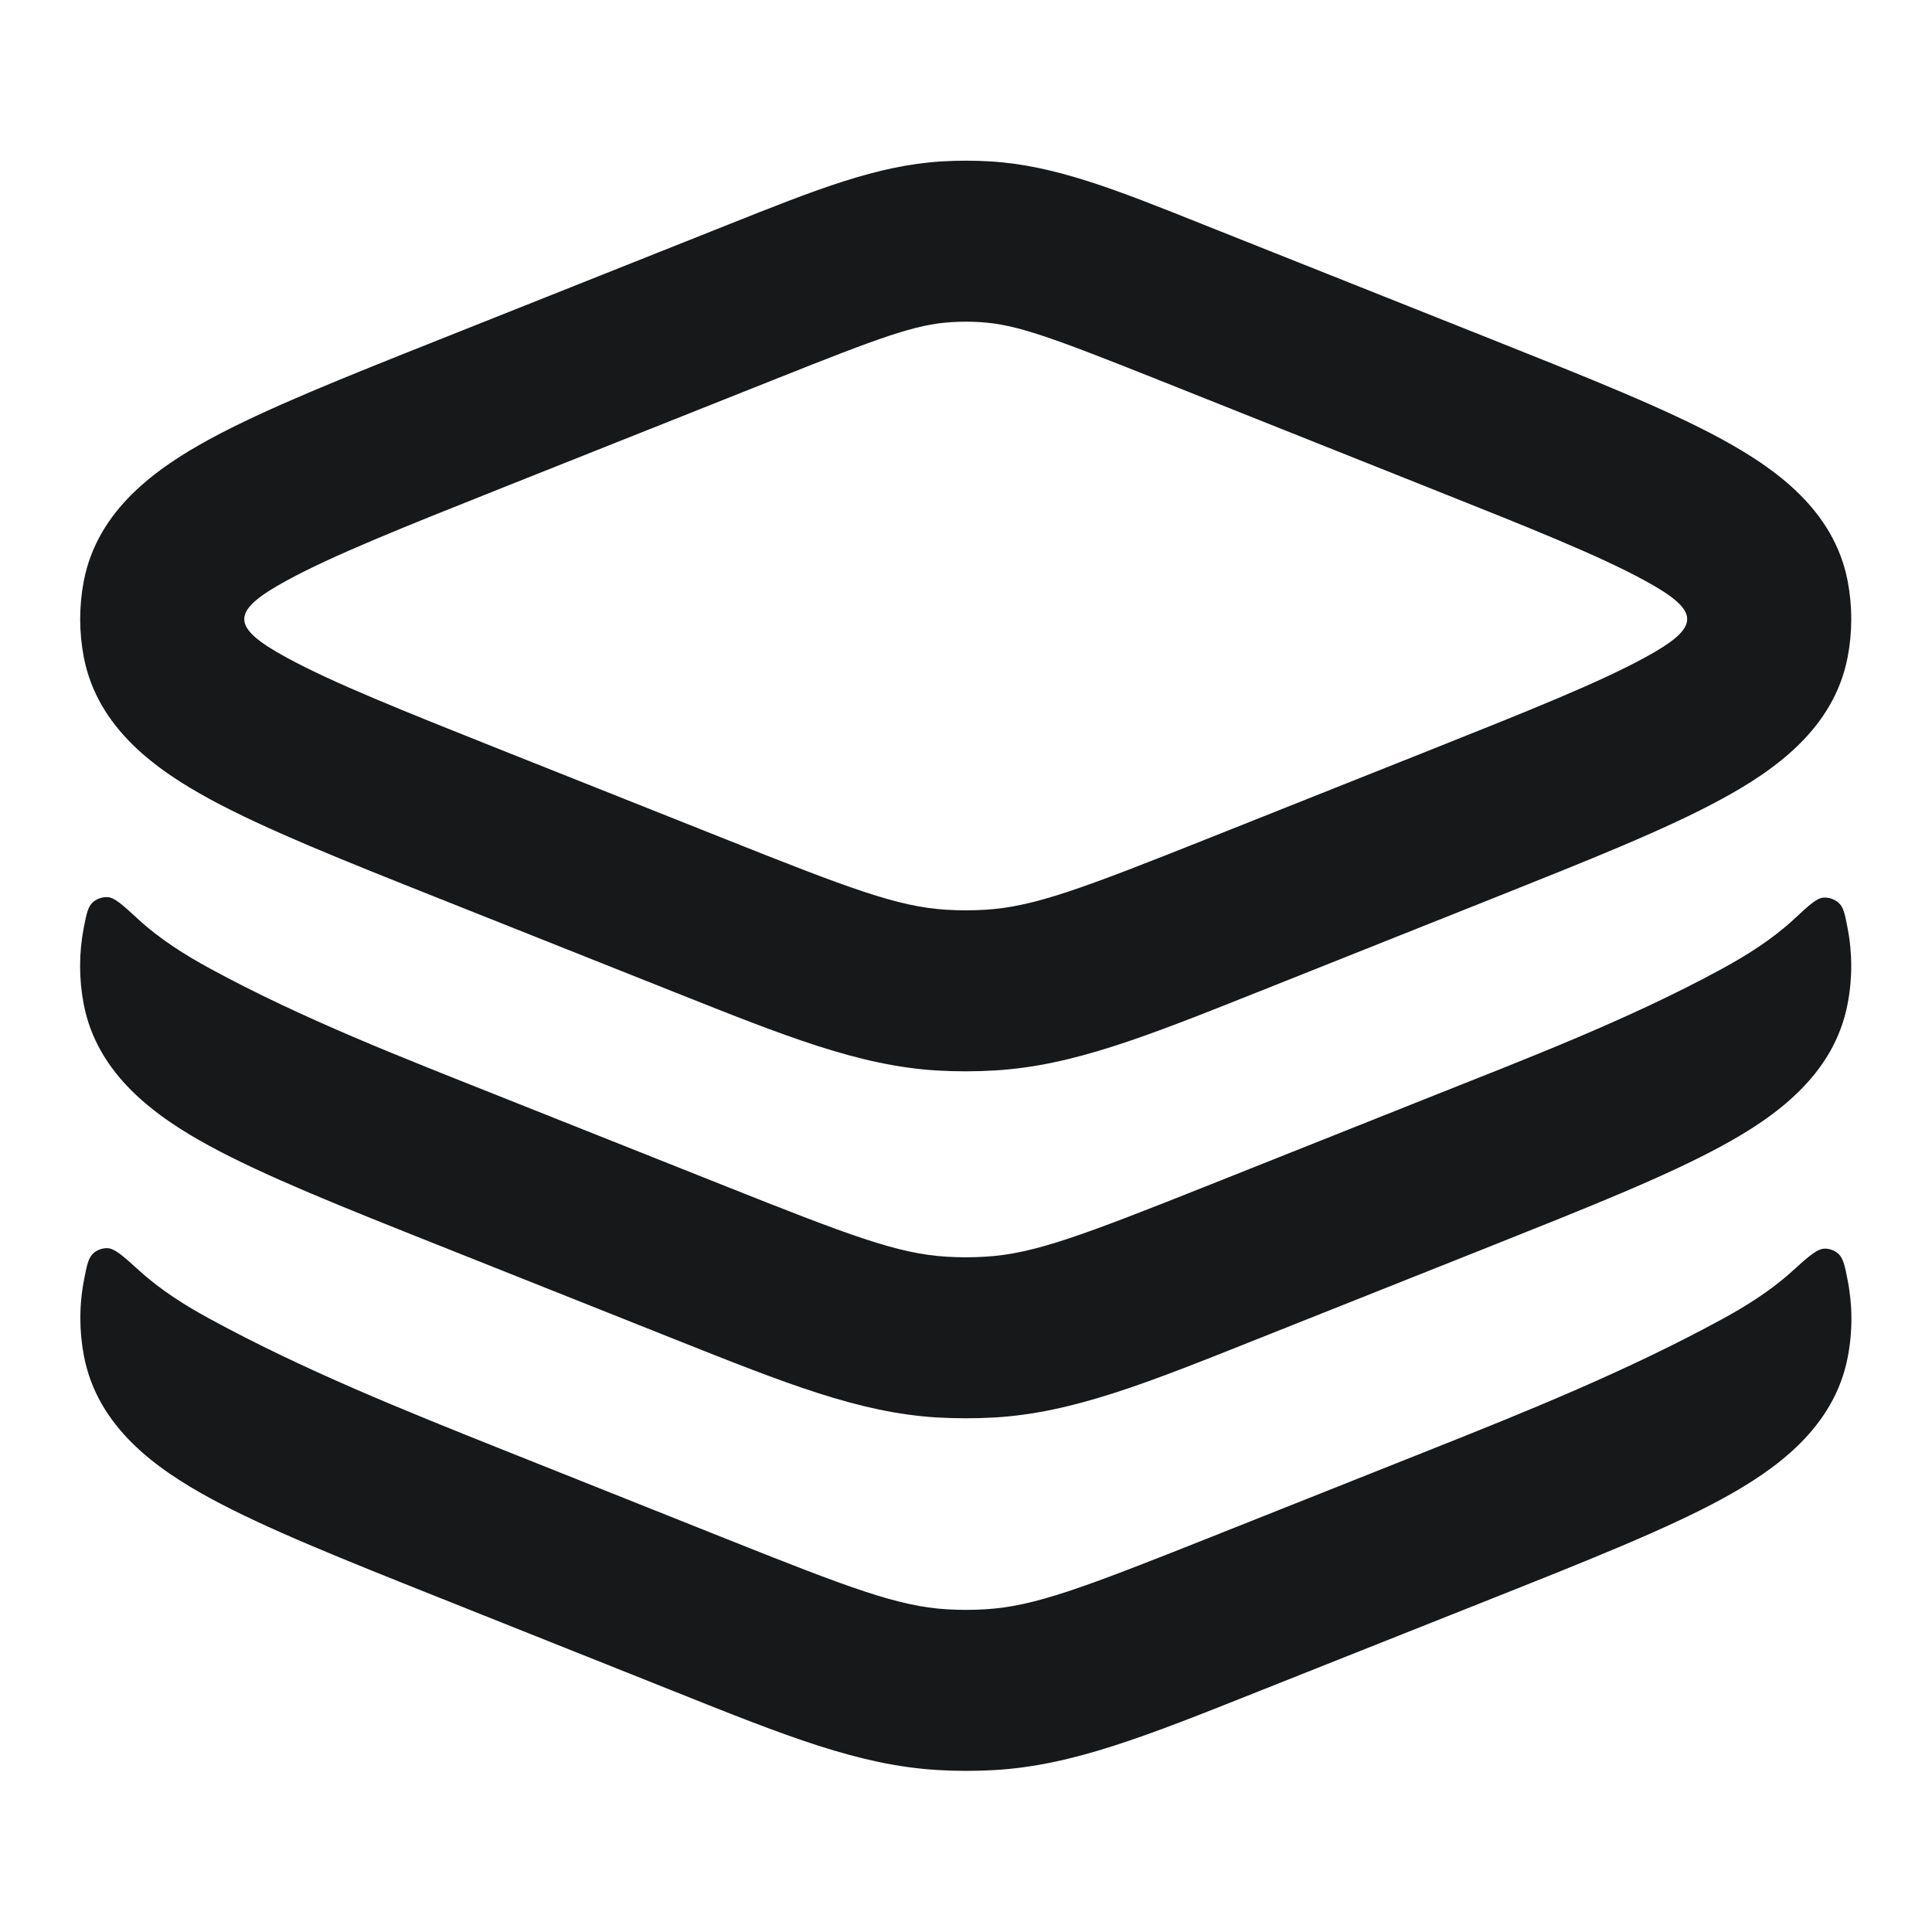 <svg width="24" height="24" viewBox="0 0 24 24" fill="none" xmlns="http://www.w3.org/2000/svg">
<path d="M6.251 13.636L8.965 14.716C10.559 15.351 11.153 15.575 11.757 15.611C11.918 15.621 12.08 15.621 12.242 15.611C12.846 15.575 13.44 15.35 15.033 14.716L17.744 13.636C18.969 13.148 20.226 12.669 21.387 12.037C21.692 11.871 22.011 11.672 22.285 11.419C22.471 11.246 22.564 11.159 22.648 11.151C22.716 11.145 22.788 11.169 22.839 11.214C22.902 11.27 22.918 11.355 22.951 11.527C23.012 11.84 23.012 12.161 22.951 12.474C22.78 13.36 22.048 13.877 21.387 14.236C20.698 14.612 19.727 14.998 18.549 15.468L15.62 16.634C14.235 17.187 13.327 17.549 12.363 17.608C12.121 17.622 11.878 17.622 11.636 17.608C10.672 17.549 9.765 17.188 8.379 16.636L5.446 15.468C4.267 14.999 3.296 14.612 2.606 14.237C1.945 13.877 1.211 13.36 1.04 12.475C0.98 12.161 0.98 11.84 1.04 11.527C1.075 11.349 1.092 11.261 1.158 11.204C1.207 11.163 1.275 11.14 1.339 11.145C1.426 11.151 1.522 11.24 1.715 11.417C1.986 11.668 2.304 11.865 2.606 12.03C3.769 12.664 5.023 13.147 6.251 13.636Z" fill="#17181A"/>
<path d="M22.256 15.798C22.468 15.606 22.574 15.51 22.671 15.511C22.723 15.511 22.778 15.53 22.82 15.561C22.897 15.618 22.916 15.716 22.954 15.912C23.014 16.226 23.014 16.547 22.953 16.86C22.782 17.745 22.049 18.262 21.388 18.622C20.698 18.997 19.727 19.383 18.549 19.852L15.621 21.016C14.235 21.568 13.327 21.93 12.363 21.988C12.12 22.002 11.877 22.002 11.635 21.987C10.671 21.928 9.763 21.566 8.378 21.012L5.445 19.842C4.267 19.372 3.296 18.985 2.607 18.609C1.946 18.249 1.213 17.732 1.043 16.846C0.983 16.533 0.983 16.211 1.044 15.898C1.08 15.71 1.098 15.617 1.171 15.559C1.216 15.524 1.276 15.504 1.333 15.505C1.425 15.508 1.527 15.6 1.731 15.785C1.999 16.029 2.309 16.222 2.606 16.383C3.774 17.02 5.018 17.519 6.251 18.011L8.966 19.094C10.559 19.73 11.154 19.954 11.758 19.991C11.919 20.001 12.081 20.001 12.242 19.991C12.847 19.955 13.441 19.731 15.035 19.097L17.744 18.019C18.979 17.528 20.218 17.027 21.387 16.39C21.681 16.23 21.99 16.039 22.256 15.798Z" fill="#17181A"/>
<path fill-rule="evenodd" clip-rule="evenodd" d="M12.303 2.005C12.101 1.993 11.899 1.993 11.697 2.005C10.893 2.054 10.138 2.355 9.049 2.789L5.447 4.223C4.268 4.692 3.297 5.079 2.607 5.454C1.946 5.814 1.212 6.331 1.041 7.217C0.981 7.53 0.981 7.851 1.041 8.164C1.212 9.05 1.946 9.567 2.607 9.927C3.297 10.302 4.268 10.689 5.447 11.158L8.379 12.325C9.765 12.877 10.673 13.239 11.636 13.298C11.879 13.312 12.121 13.312 12.364 13.297C13.327 13.239 14.235 12.877 15.621 12.325L18.549 11.158C19.727 10.688 20.698 10.302 21.387 9.926C22.048 9.567 22.781 9.05 22.952 8.164C23.012 7.851 23.012 7.53 22.952 7.217C22.781 6.331 22.048 5.815 21.387 5.455C20.698 5.079 19.727 4.693 18.549 4.223L14.95 2.79C13.862 2.355 13.107 2.054 12.303 2.005ZM11.818 4.002C11.939 3.994 12.06 3.994 12.181 4.002C12.625 4.029 13.066 4.192 14.353 4.704L17.744 6.056C19.003 6.557 19.86 6.9 20.43 7.211C21.135 7.595 21.135 7.787 20.43 8.17C19.86 8.481 19.003 8.824 17.744 9.326L15.034 10.405C13.44 11.04 12.846 11.264 12.242 11.301C12.081 11.311 11.919 11.311 11.757 11.301C11.153 11.265 10.559 11.041 8.966 10.406L6.252 9.326C4.991 8.824 4.134 8.481 3.563 8.17C2.858 7.787 2.858 7.595 3.563 7.211C4.134 6.9 4.991 6.557 6.252 6.055L9.646 4.704C10.933 4.191 11.374 4.028 11.818 4.002Z" fill="#17181A"/>
</svg>
